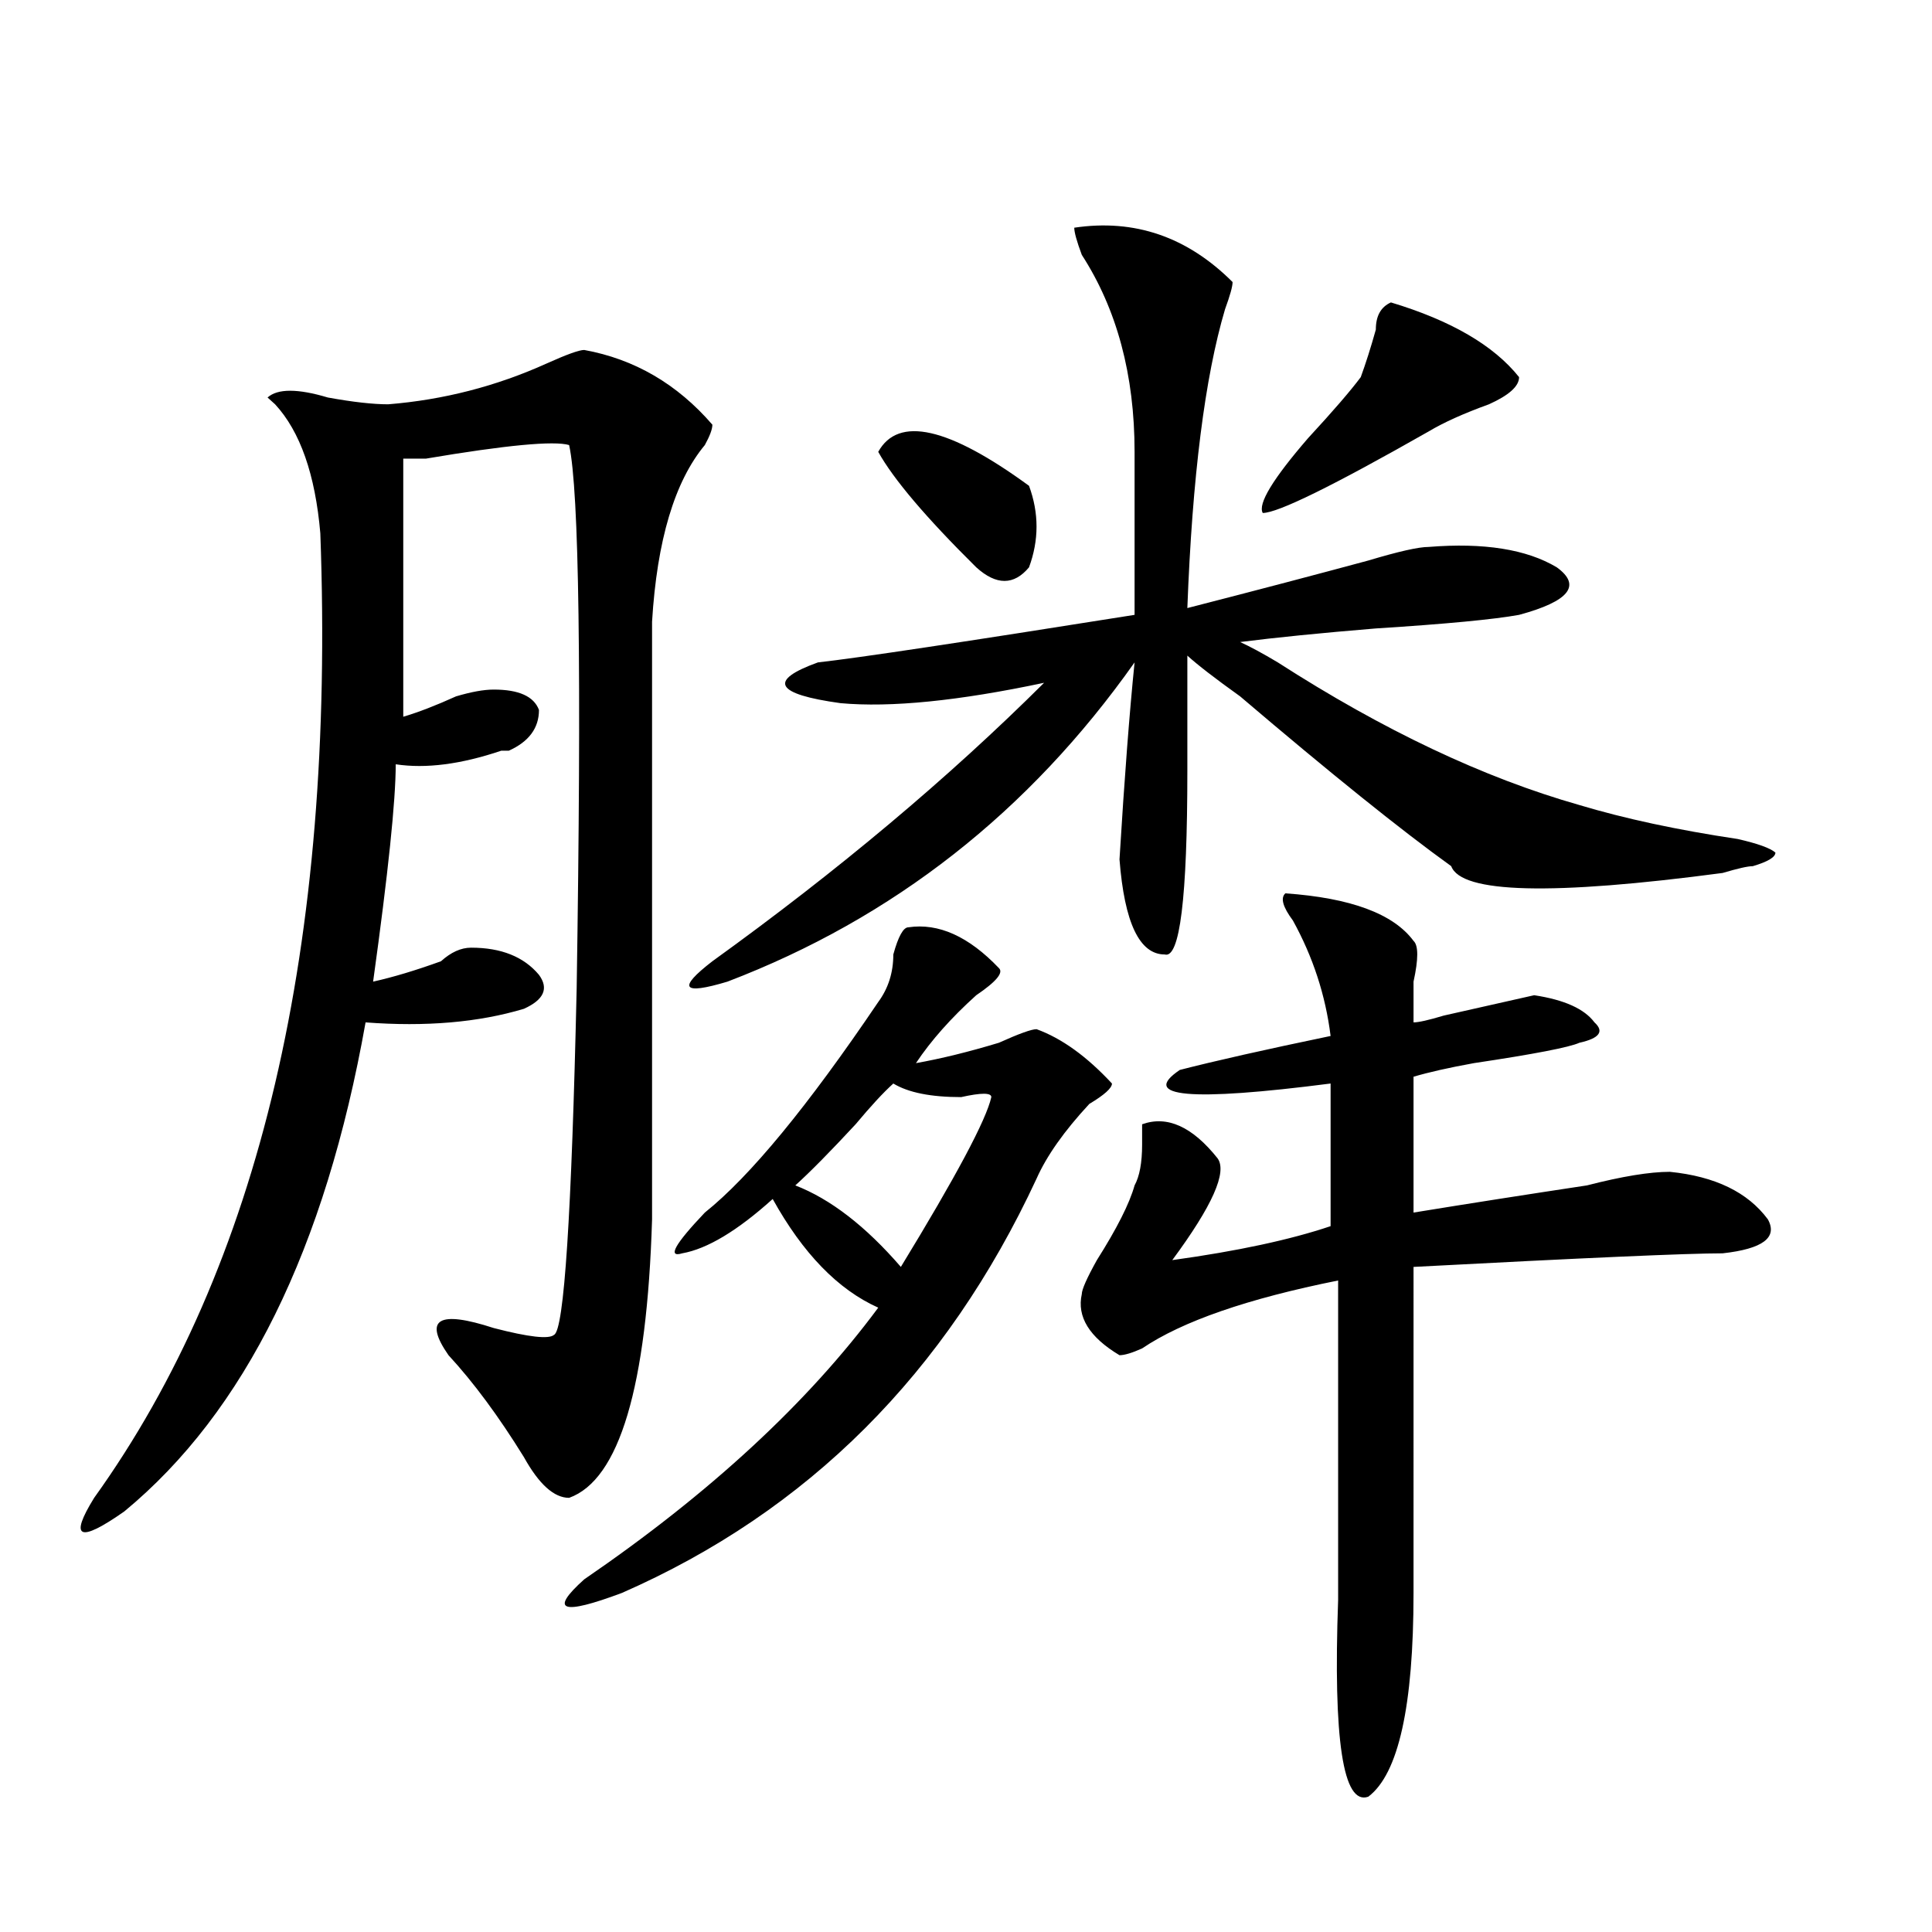 <?xml version="1.0" encoding="utf-8"?>
<!-- Generator: Adobe Illustrator 16.0.0, SVG Export Plug-In . SVG Version: 6.00 Build 0)  -->
<!DOCTYPE svg PUBLIC "-//W3C//DTD SVG 1.1//EN" "http://www.w3.org/Graphics/SVG/1.1/DTD/svg11.dtd">
<svg version="1.1" id="图层_1" xmlns="http://www.w3.org/2000/svg" xmlns:xlink="http://www.w3.org/1999/xlink" x="0px" y="0px"
	 width="1000px" height="1000px" viewBox="0 0 1000 1000" enable-background="new 0 0 1000 1000" xml:space="preserve">
<path d="M302.383,181.141c25.976,4.724,48.108,17.578,66.34,38.672c0,2.362-1.341,5.878-3.902,10.547
	c-15.609,18.786-24.755,49.219-27.316,91.406c0,103.161,0,206.269,0,309.375c-2.622,86.737-16.95,134.802-42.926,144.141
	c-7.805,0-15.609-7.031-23.414-21.094c-13.048-21.094-26.036-38.672-39.023-52.734c-13.048-18.731-5.243-23.401,23.414-14.063
	c18.171,4.724,28.597,5.878,31.219,3.516c5.183-2.308,9.085-62.073,11.707-179.297c2.562-164.026,1.28-257.794-3.902-281.25
	c-7.805-2.308-32.56,0-74.145,7.031c-5.243,0-9.146,0-11.707,0c0,14.063,0,58.612,0,133.594c7.805-2.308,16.89-5.823,27.316-10.547
	c7.805-2.308,14.269-3.516,19.512-3.516c12.987,0,20.792,3.516,23.414,10.547c0,9.394-5.243,16.425-15.609,21.094h-3.902
	c-20.853,7.031-39.023,9.394-54.633,7.031c0,18.786-3.902,56.25-11.707,112.5c10.366-2.308,22.073-5.823,35.121-10.547
	c5.183-4.669,10.366-7.031,15.609-7.031c15.609,0,27.316,4.724,35.121,14.063c5.183,7.031,2.562,12.909-7.805,17.578
	c-23.414,7.031-50.73,9.394-81.949,7.031C168.362,646.411,126.777,730.786,64.34,782.313c-23.414,16.425-28.657,14.063-15.609-7.031
	c85.852-119.531,124.875-285.919,117.07-499.219c-2.622-30.433-10.427-52.734-23.414-66.797l-3.902-3.516
	c5.183-4.669,15.609-4.669,31.219,0c12.987,2.362,23.414,3.516,31.219,3.516c28.597-2.308,55.913-9.339,81.949-21.094
	C293.237,183.503,299.761,181.141,302.383,181.141z M470.184,479.969c15.609-2.308,31.219,4.724,46.828,21.094
	c2.562,2.362-1.341,7.031-11.707,14.063c-13.048,11.755-23.414,23.456-31.219,35.156c12.987-2.308,27.316-5.823,42.926-10.547
	c10.366-4.669,16.89-7.031,19.512-7.031c12.987,4.724,25.976,14.063,39.023,28.125c0,2.362-3.902,5.878-11.707,10.547
	c-13.048,14.063-22.134,26.972-27.316,38.672c-46.828,100.8-118.411,172.266-214.629,214.453
	c-31.219,11.7-37.743,9.338-19.512-7.031c64.999-44.495,115.729-91.406,152.191-140.625c-20.853-9.339-39.023-28.125-54.633-56.25
	c-18.231,16.425-33.841,25.817-46.828,28.125c-7.805,2.362-3.902-4.669,11.707-21.094c23.414-18.731,53.292-55.042,89.754-108.984
	c5.183-7.031,7.805-15.216,7.805-24.609C464.94,484.692,467.562,479.969,470.184,479.969z M556.035,117.859
	c31.219-4.669,58.535,4.724,81.949,28.125c0,2.362-1.341,7.031-3.902,14.063c-10.427,35.156-16.95,86.737-19.512,154.688
	c36.401-9.339,67.62-17.578,93.656-24.609c15.609-4.669,25.976-7.031,31.219-7.031c28.597-2.308,50.73,1.208,66.34,10.547
	c12.987,9.394,6.464,17.578-19.512,24.609c-13.048,2.362-37.743,4.724-74.145,7.031c-28.657,2.362-52.071,4.724-70.242,7.031
	c5.183,2.362,11.707,5.878,19.512,10.547c54.633,35.156,106.644,59.766,156.094,73.828c23.414,7.031,50.73,12.909,81.949,17.578
	c10.366,2.362,16.89,4.724,19.512,7.031c0,2.362-3.902,4.724-11.707,7.031c-2.622,0-7.805,1.208-15.609,3.516
	c-88.474,11.755-135.302,10.547-140.484-3.516c-26.036-18.731-62.438-48.011-109.266-87.891
	c-13.048-9.339-22.134-16.37-27.316-21.094c0,16.425,0,36.364,0,59.766c0,65.644-3.902,97.284-11.707,94.922
	c-13.048,0-20.853-16.37-23.414-49.219c2.562-42.188,5.183-76.136,7.805-101.953c-54.633,77.344-124.875,132.44-210.727,165.234
	c-23.414,7.031-26.036,3.516-7.805-10.547c64.999-46.856,122.253-94.922,171.703-144.141
	c-44.267,9.394-79.388,12.909-105.363,10.547c-33.841-4.669-37.743-11.7-11.707-21.094c20.792-2.308,75.425-10.547,163.898-24.609
	v-84.375c0-39.825-9.146-73.828-27.316-101.953C557.315,124.891,556.035,120.222,556.035,117.859z M462.379,560.828
	c-5.243,4.724-11.707,11.755-19.512,21.094c-13.048,14.063-23.414,24.609-31.219,31.641c18.171,7.031,36.401,21.094,54.633,42.188
	c28.597-46.856,44.206-76.136,46.828-87.891c0-2.308-5.243-2.308-15.609,0C481.891,567.859,470.184,565.552,462.379,560.828z
	 M454.574,233.875c10.366-18.731,36.401-12.854,78.047,17.578c5.183,14.063,5.183,28.125,0,42.188
	c-7.805,9.394-16.95,9.394-27.316,0C479.269,267.878,462.379,247.938,454.574,233.875z M665.301,462.391
	c33.78,2.362,55.913,10.547,66.34,24.609c2.562,2.362,2.562,9.394,0,21.094c0,9.394,0,16.425,0,21.094
	c2.562,0,7.805-1.153,15.609-3.516c20.792-4.669,36.401-8.185,46.828-10.547c15.609,2.362,25.976,7.031,31.219,14.063
	c5.183,4.724,2.562,8.239-7.805,10.547c-5.243,2.362-23.414,5.878-54.633,10.547c-13.048,2.362-23.414,4.724-31.219,7.031v70.313
	c28.597-4.669,58.535-9.339,89.754-14.063c18.171-4.669,32.499-7.031,42.926-7.031c23.414,2.362,40.304,10.547,50.73,24.609
	c5.183,9.394-2.622,15.271-23.414,17.578c-18.231,0-71.583,2.362-159.996,7.031V824.5c0,58.557-7.805,93.713-23.414,105.469
	c-13.048,4.669-18.231-29.334-15.609-101.953V662.781c-46.828,9.394-80.669,21.094-101.461,35.156
	c-5.243,2.362-9.146,3.516-11.707,3.516c-15.609-9.339-22.134-19.886-19.512-31.641c0-2.308,2.562-8.185,7.805-17.578
	c10.366-16.37,16.89-29.278,19.512-38.672c2.562-4.669,3.902-11.7,3.902-21.094v-10.547c12.987-4.669,25.976,1.208,39.023,17.578
	c5.183,7.031-2.622,24.609-23.414,52.734c33.78-4.669,61.097-10.547,81.949-17.578v-73.828c-72.864,9.394-98.899,7.031-78.047-7.031
	c18.171-4.669,44.206-10.547,78.047-17.578c-2.622-21.094-9.146-40.979-19.512-59.766
	C663.96,469.422,662.679,464.753,665.301,462.391z M719.934,156.531c31.219,9.394,53.292,22.302,66.34,38.672
	c0,4.724-5.243,9.394-15.609,14.063c-13.048,4.724-23.414,9.394-31.219,14.063c-49.45,28.125-78.047,42.188-85.852,42.188
	c-2.622-4.669,5.183-17.578,23.414-38.672c12.987-14.063,22.073-24.609,27.316-31.641c2.562-7.031,5.183-15.216,7.805-24.609
	C712.129,163.563,714.69,158.894,719.934,156.531z"/>
</svg>
